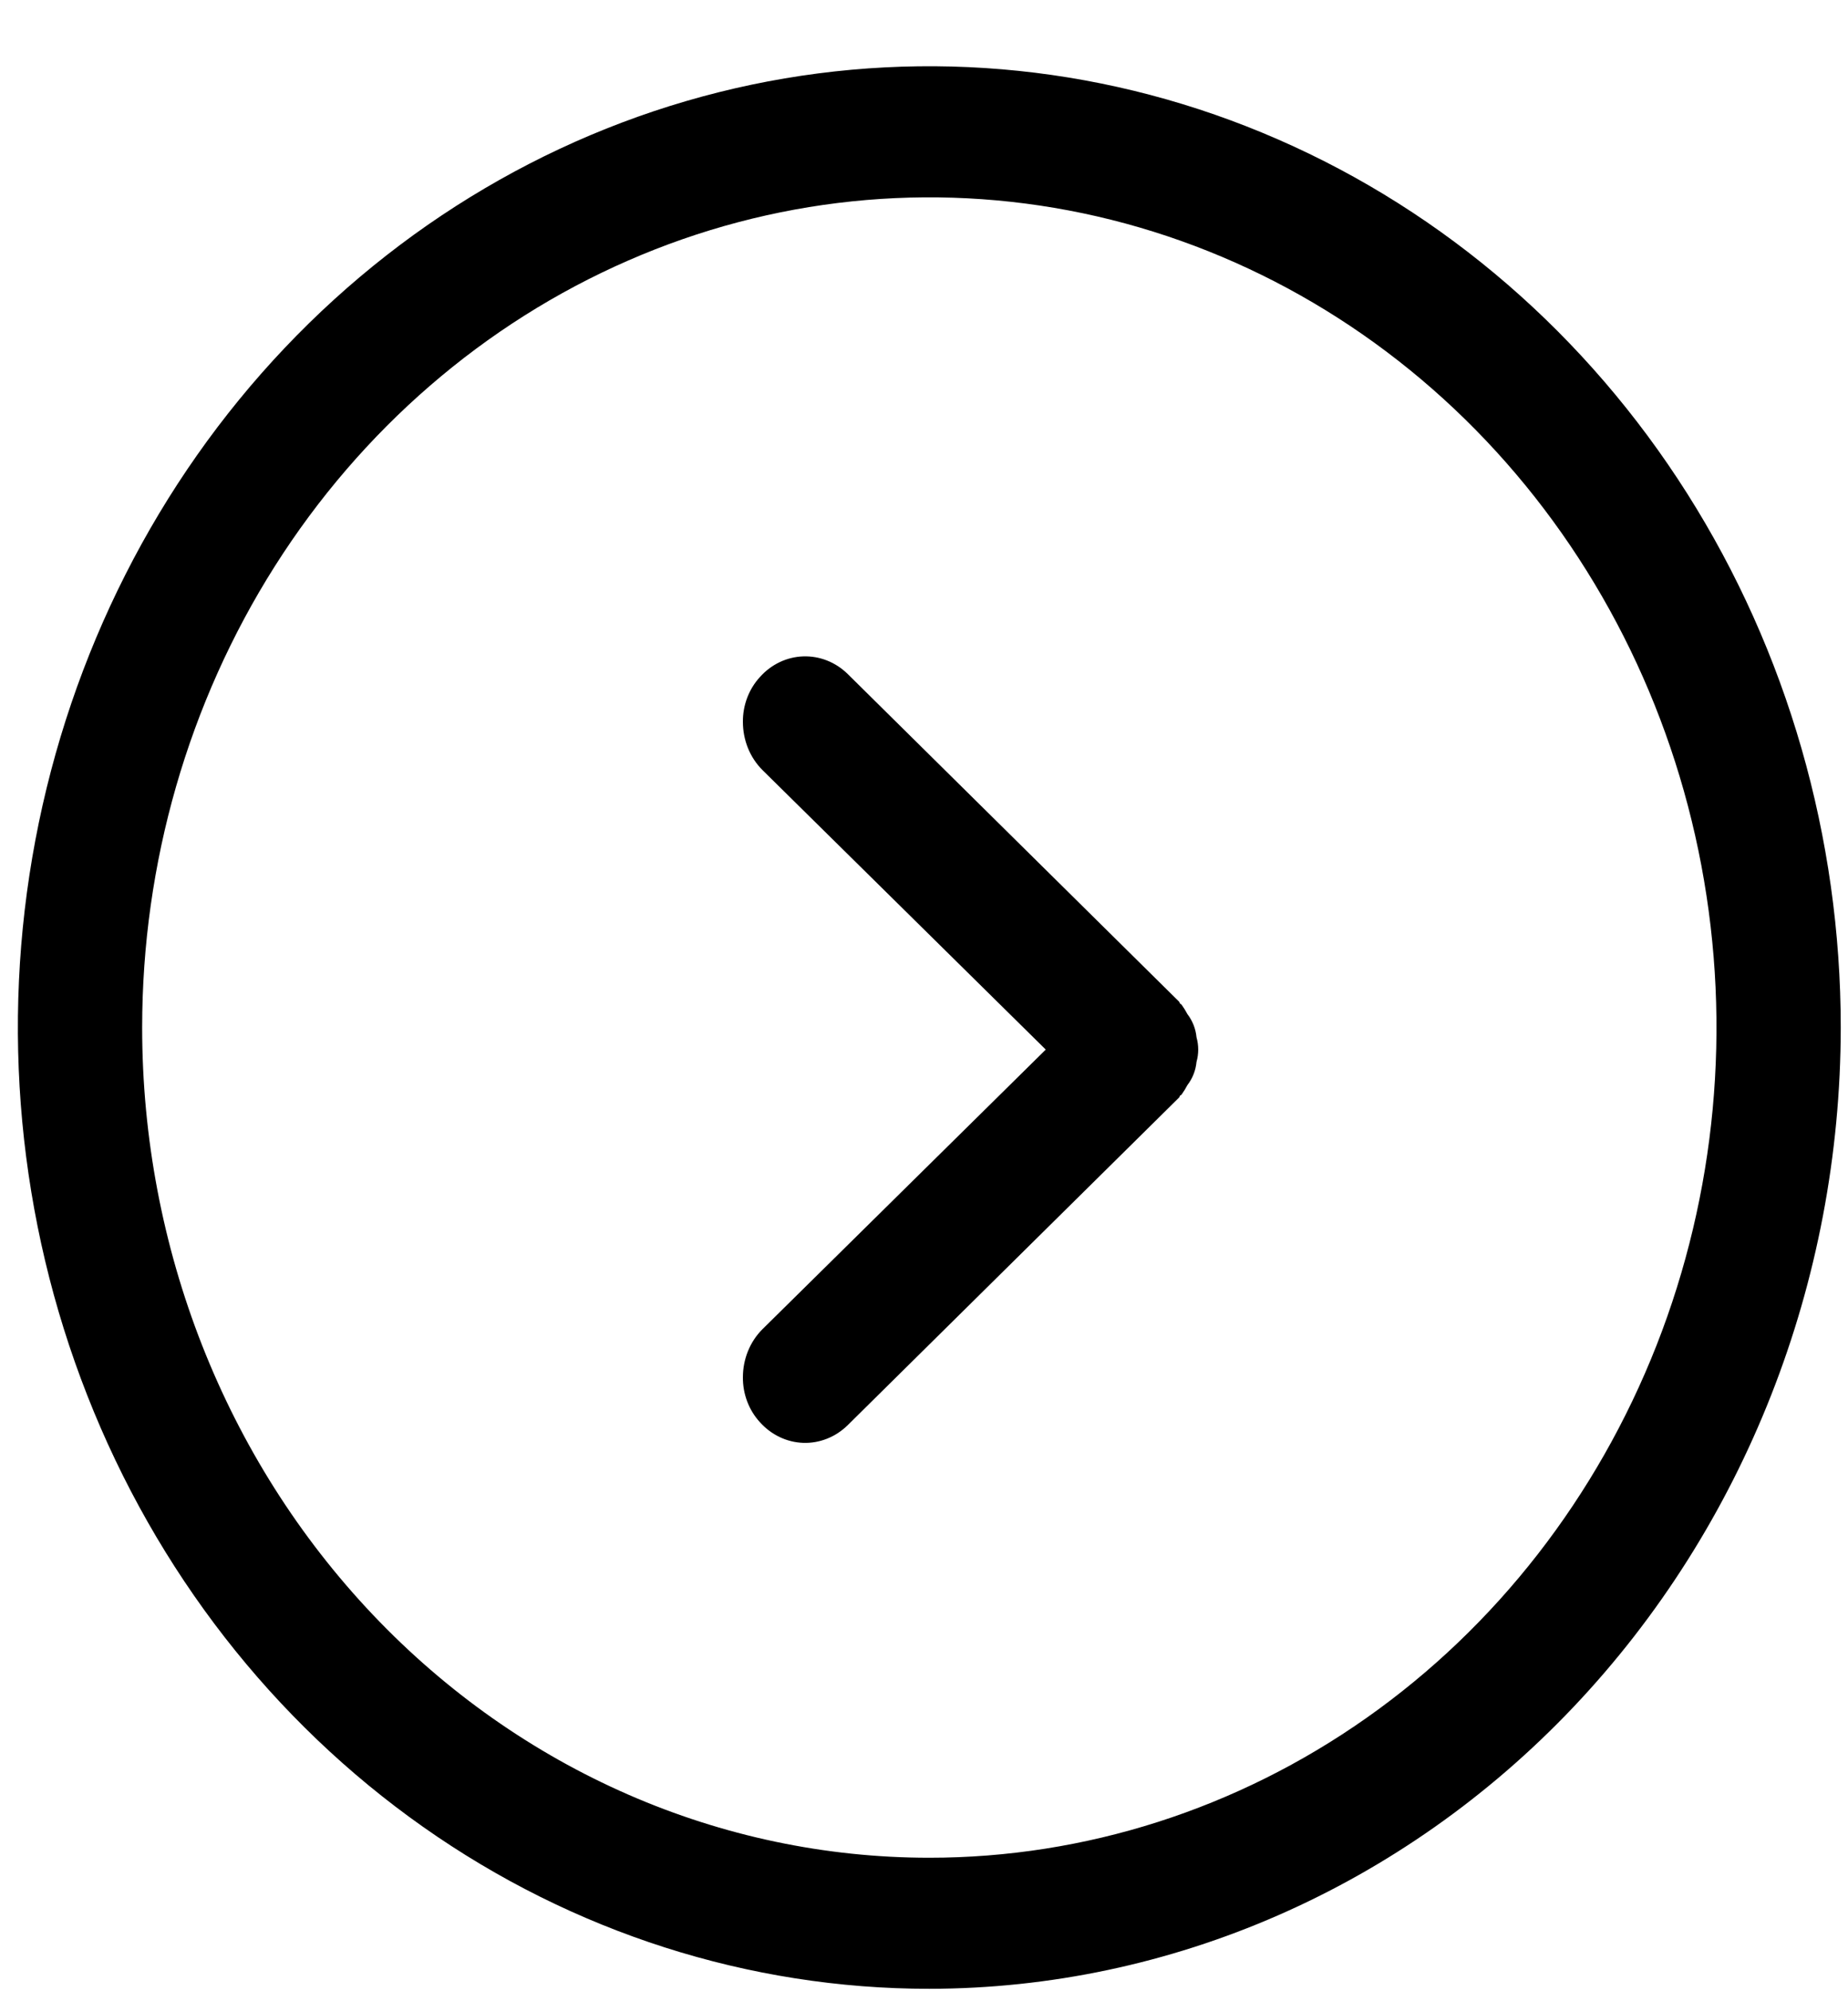<svg width="26" height="28" viewBox="0 0 26 28" fill="none" xmlns="http://www.w3.org/2000/svg">
<g clip-path="url(#clip0)">
<path fill-rule="evenodd" clip-rule="evenodd" d="M25.898 14.449C25.898 11.775 25.146 9.162 23.737 6.939C22.328 4.716 20.326 2.984 17.982 1.961C15.639 0.937 13.061 0.67 10.573 1.191C8.086 1.713 5.801 3 4.007 4.891C2.214 6.781 0.993 9.19 0.498 11.812C0.003 14.434 0.257 17.152 1.228 19.622C2.198 22.092 3.842 24.203 5.951 25.688C8.059 27.173 10.539 27.966 13.075 27.966C16.475 27.962 19.734 26.537 22.138 24.003C24.542 21.468 25.895 18.033 25.898 14.449ZM2 14.449C2 12.14 2.65 9.883 3.866 7.963C5.083 6.043 6.813 4.547 8.837 3.664C10.86 2.78 13.087 2.549 15.236 2.999C17.384 3.45 19.357 4.561 20.906 6.194C22.455 7.827 23.51 9.907 23.937 12.171C24.364 14.436 24.145 16.783 23.307 18.916C22.468 21.049 21.049 22.873 19.228 24.155C17.407 25.438 15.265 26.123 13.075 26.123C10.138 26.123 7.321 24.893 5.244 22.704C3.167 20.514 2 17.545 2 14.449ZM16.59 15.432C16.596 15.425 16.596 15.415 16.601 15.407C16.61 15.403 16.618 15.397 16.625 15.39C16.655 15.348 16.682 15.304 16.706 15.258C16.778 15.165 16.823 15.052 16.834 14.932C16.866 14.819 16.866 14.699 16.834 14.586C16.823 14.467 16.778 14.354 16.706 14.26C16.682 14.214 16.655 14.171 16.625 14.129C16.618 14.121 16.61 14.115 16.601 14.111C16.596 14.104 16.596 14.094 16.59 14.086L11.927 9.478C11.757 9.311 11.532 9.222 11.3 9.23C11.069 9.238 10.85 9.342 10.691 9.521C10.536 9.69 10.45 9.916 10.452 10.151C10.452 10.277 10.476 10.402 10.523 10.519C10.57 10.635 10.639 10.74 10.726 10.827L14.713 14.759L10.726 18.692C10.639 18.779 10.57 18.884 10.523 19C10.476 19.116 10.452 19.241 10.452 19.367C10.45 19.602 10.536 19.829 10.691 19.998C10.85 20.176 11.069 20.281 11.3 20.289C11.532 20.297 11.757 20.207 11.927 20.04L16.59 15.432Z" fill="black"/>
</g>
<defs>
<clipPath id="clip0">
<rect width="27.035" height="25.647" fill="white" transform="translate(25.898 0.932) rotate(90)"/>
</clipPath>
</defs>
</svg>
